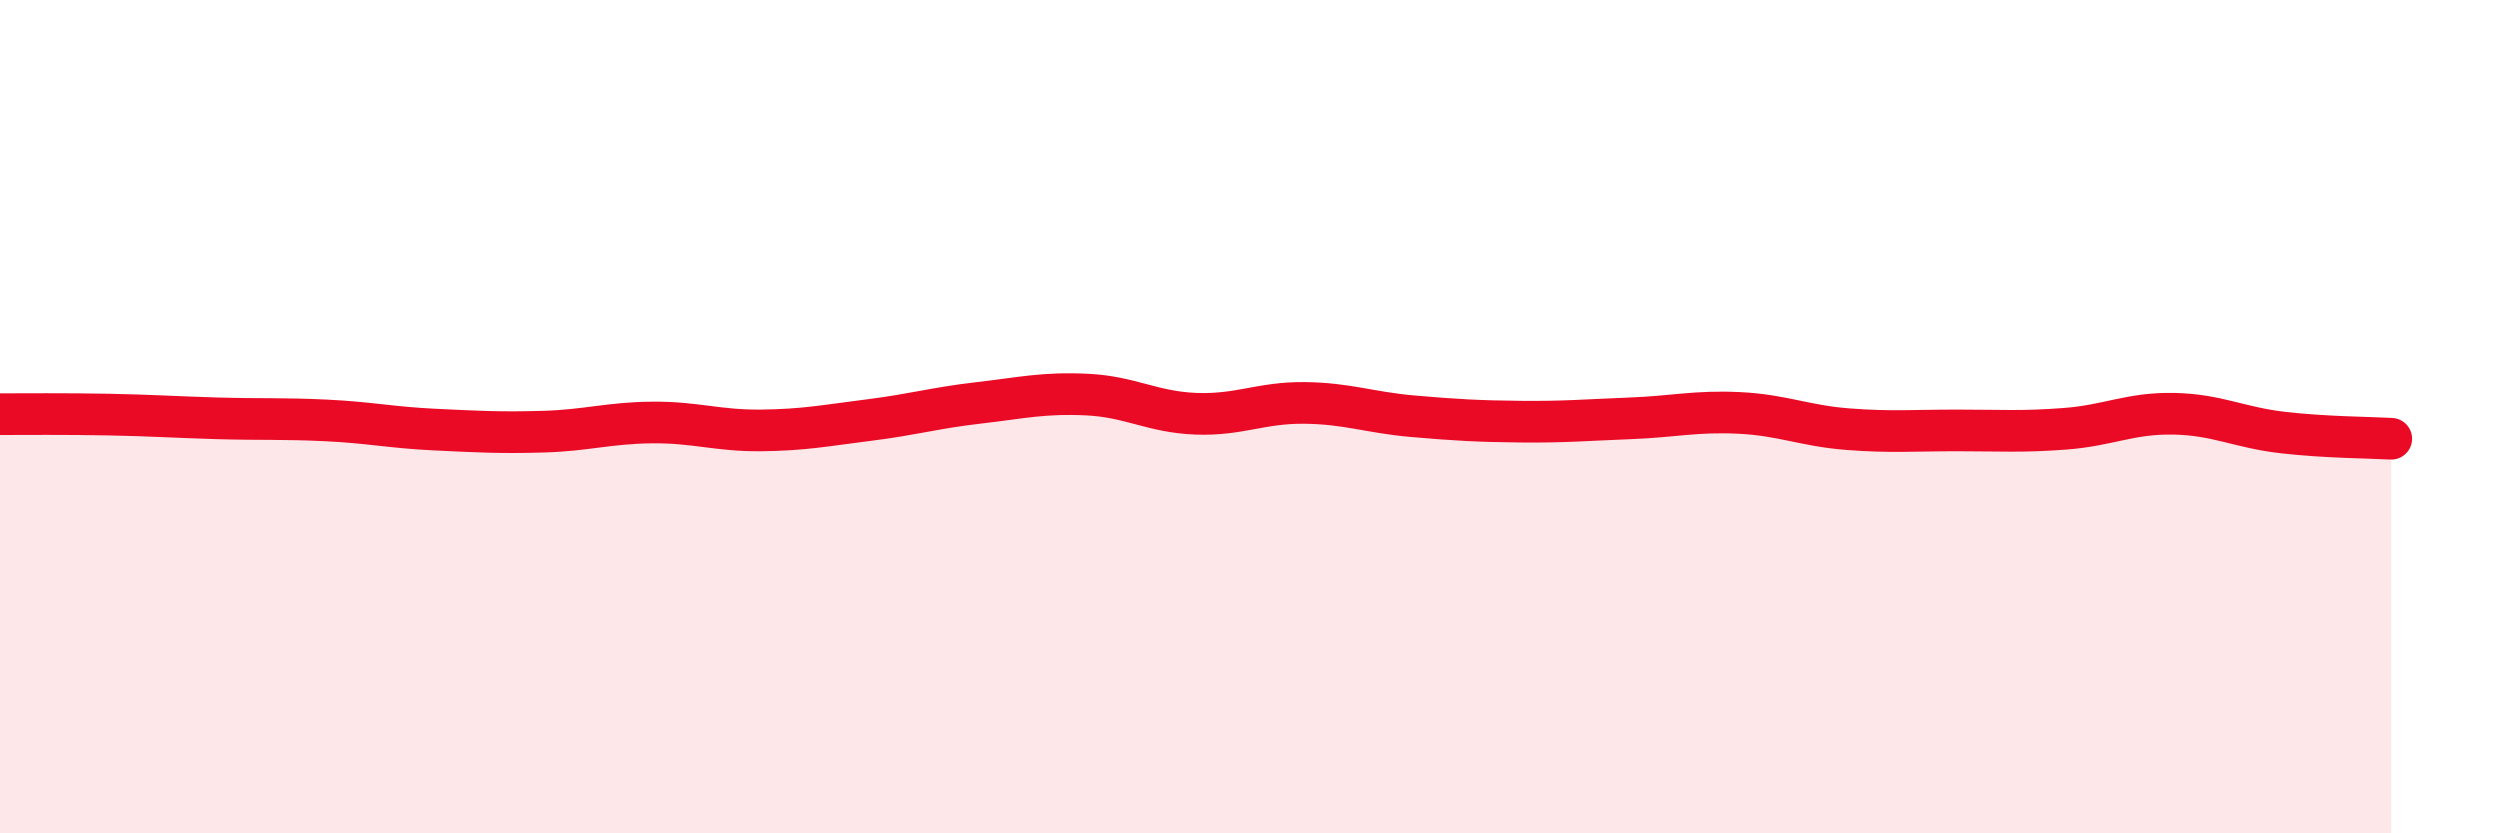 
    <svg width="60" height="20" viewBox="0 0 60 20" xmlns="http://www.w3.org/2000/svg">
      <path
        d="M 0,9.94 C 0.52,9.94 1.57,9.93 2.61,9.95 C 3.65,9.97 4.18,10.01 5.22,10.04 C 6.26,10.07 6.79,10.04 7.83,10.09 C 8.87,10.14 9.39,10.26 10.43,10.31 C 11.47,10.36 12,10.39 13.04,10.36 C 14.08,10.33 14.61,10.15 15.65,10.14 C 16.69,10.13 17.22,10.34 18.26,10.33 C 19.3,10.32 19.83,10.21 20.87,10.08 C 21.91,9.95 22.44,9.79 23.48,9.67 C 24.52,9.55 25.05,9.42 26.09,9.47 C 27.13,9.52 27.66,9.89 28.7,9.93 C 29.74,9.97 30.26,9.66 31.3,9.67 C 32.34,9.68 32.87,9.9 33.91,9.99 C 34.95,10.08 35.48,10.11 36.52,10.12 C 37.56,10.13 38.09,10.08 39.13,10.04 C 40.17,10 40.7,9.86 41.74,9.91 C 42.78,9.96 43.31,10.22 44.35,10.3 C 45.39,10.38 45.92,10.33 46.96,10.33 C 48,10.33 48.53,10.37 49.57,10.29 C 50.61,10.21 51.13,9.91 52.17,9.93 C 53.21,9.95 53.74,10.26 54.78,10.38 C 55.82,10.5 56.87,10.5 57.39,10.53L57.39 20L0 20Z"
        fill="#EB0A25"
        opacity="0.1"
        stroke-linecap="round"
        stroke-linejoin="round"
      />
      <path
        d="M 0,9.94 C 0.52,9.94 1.57,9.93 2.61,9.95 C 3.65,9.97 4.18,10.01 5.22,10.04 C 6.26,10.07 6.79,10.04 7.83,10.09 C 8.87,10.14 9.39,10.26 10.43,10.31 C 11.47,10.36 12,10.39 13.04,10.36 C 14.08,10.33 14.61,10.15 15.65,10.14 C 16.69,10.13 17.22,10.34 18.26,10.33 C 19.3,10.32 19.83,10.21 20.87,10.08 C 21.91,9.95 22.44,9.79 23.48,9.67 C 24.52,9.55 25.05,9.42 26.09,9.47 C 27.13,9.52 27.66,9.89 28.7,9.93 C 29.74,9.97 30.26,9.66 31.3,9.67 C 32.34,9.68 32.87,9.9 33.91,9.99 C 34.95,10.08 35.48,10.11 36.52,10.12 C 37.56,10.13 38.09,10.08 39.13,10.04 C 40.17,10 40.7,9.86 41.74,9.91 C 42.78,9.96 43.31,10.22 44.35,10.3 C 45.39,10.38 45.92,10.33 46.96,10.33 C 48,10.33 48.53,10.37 49.57,10.29 C 50.61,10.21 51.13,9.91 52.17,9.93 C 53.21,9.95 53.74,10.26 54.78,10.38 C 55.82,10.5 56.87,10.5 57.39,10.53"
        stroke="#EB0A25"
        stroke-width="1"
        fill="none"
        stroke-linecap="round"
        stroke-linejoin="round"
      />
    </svg>
  